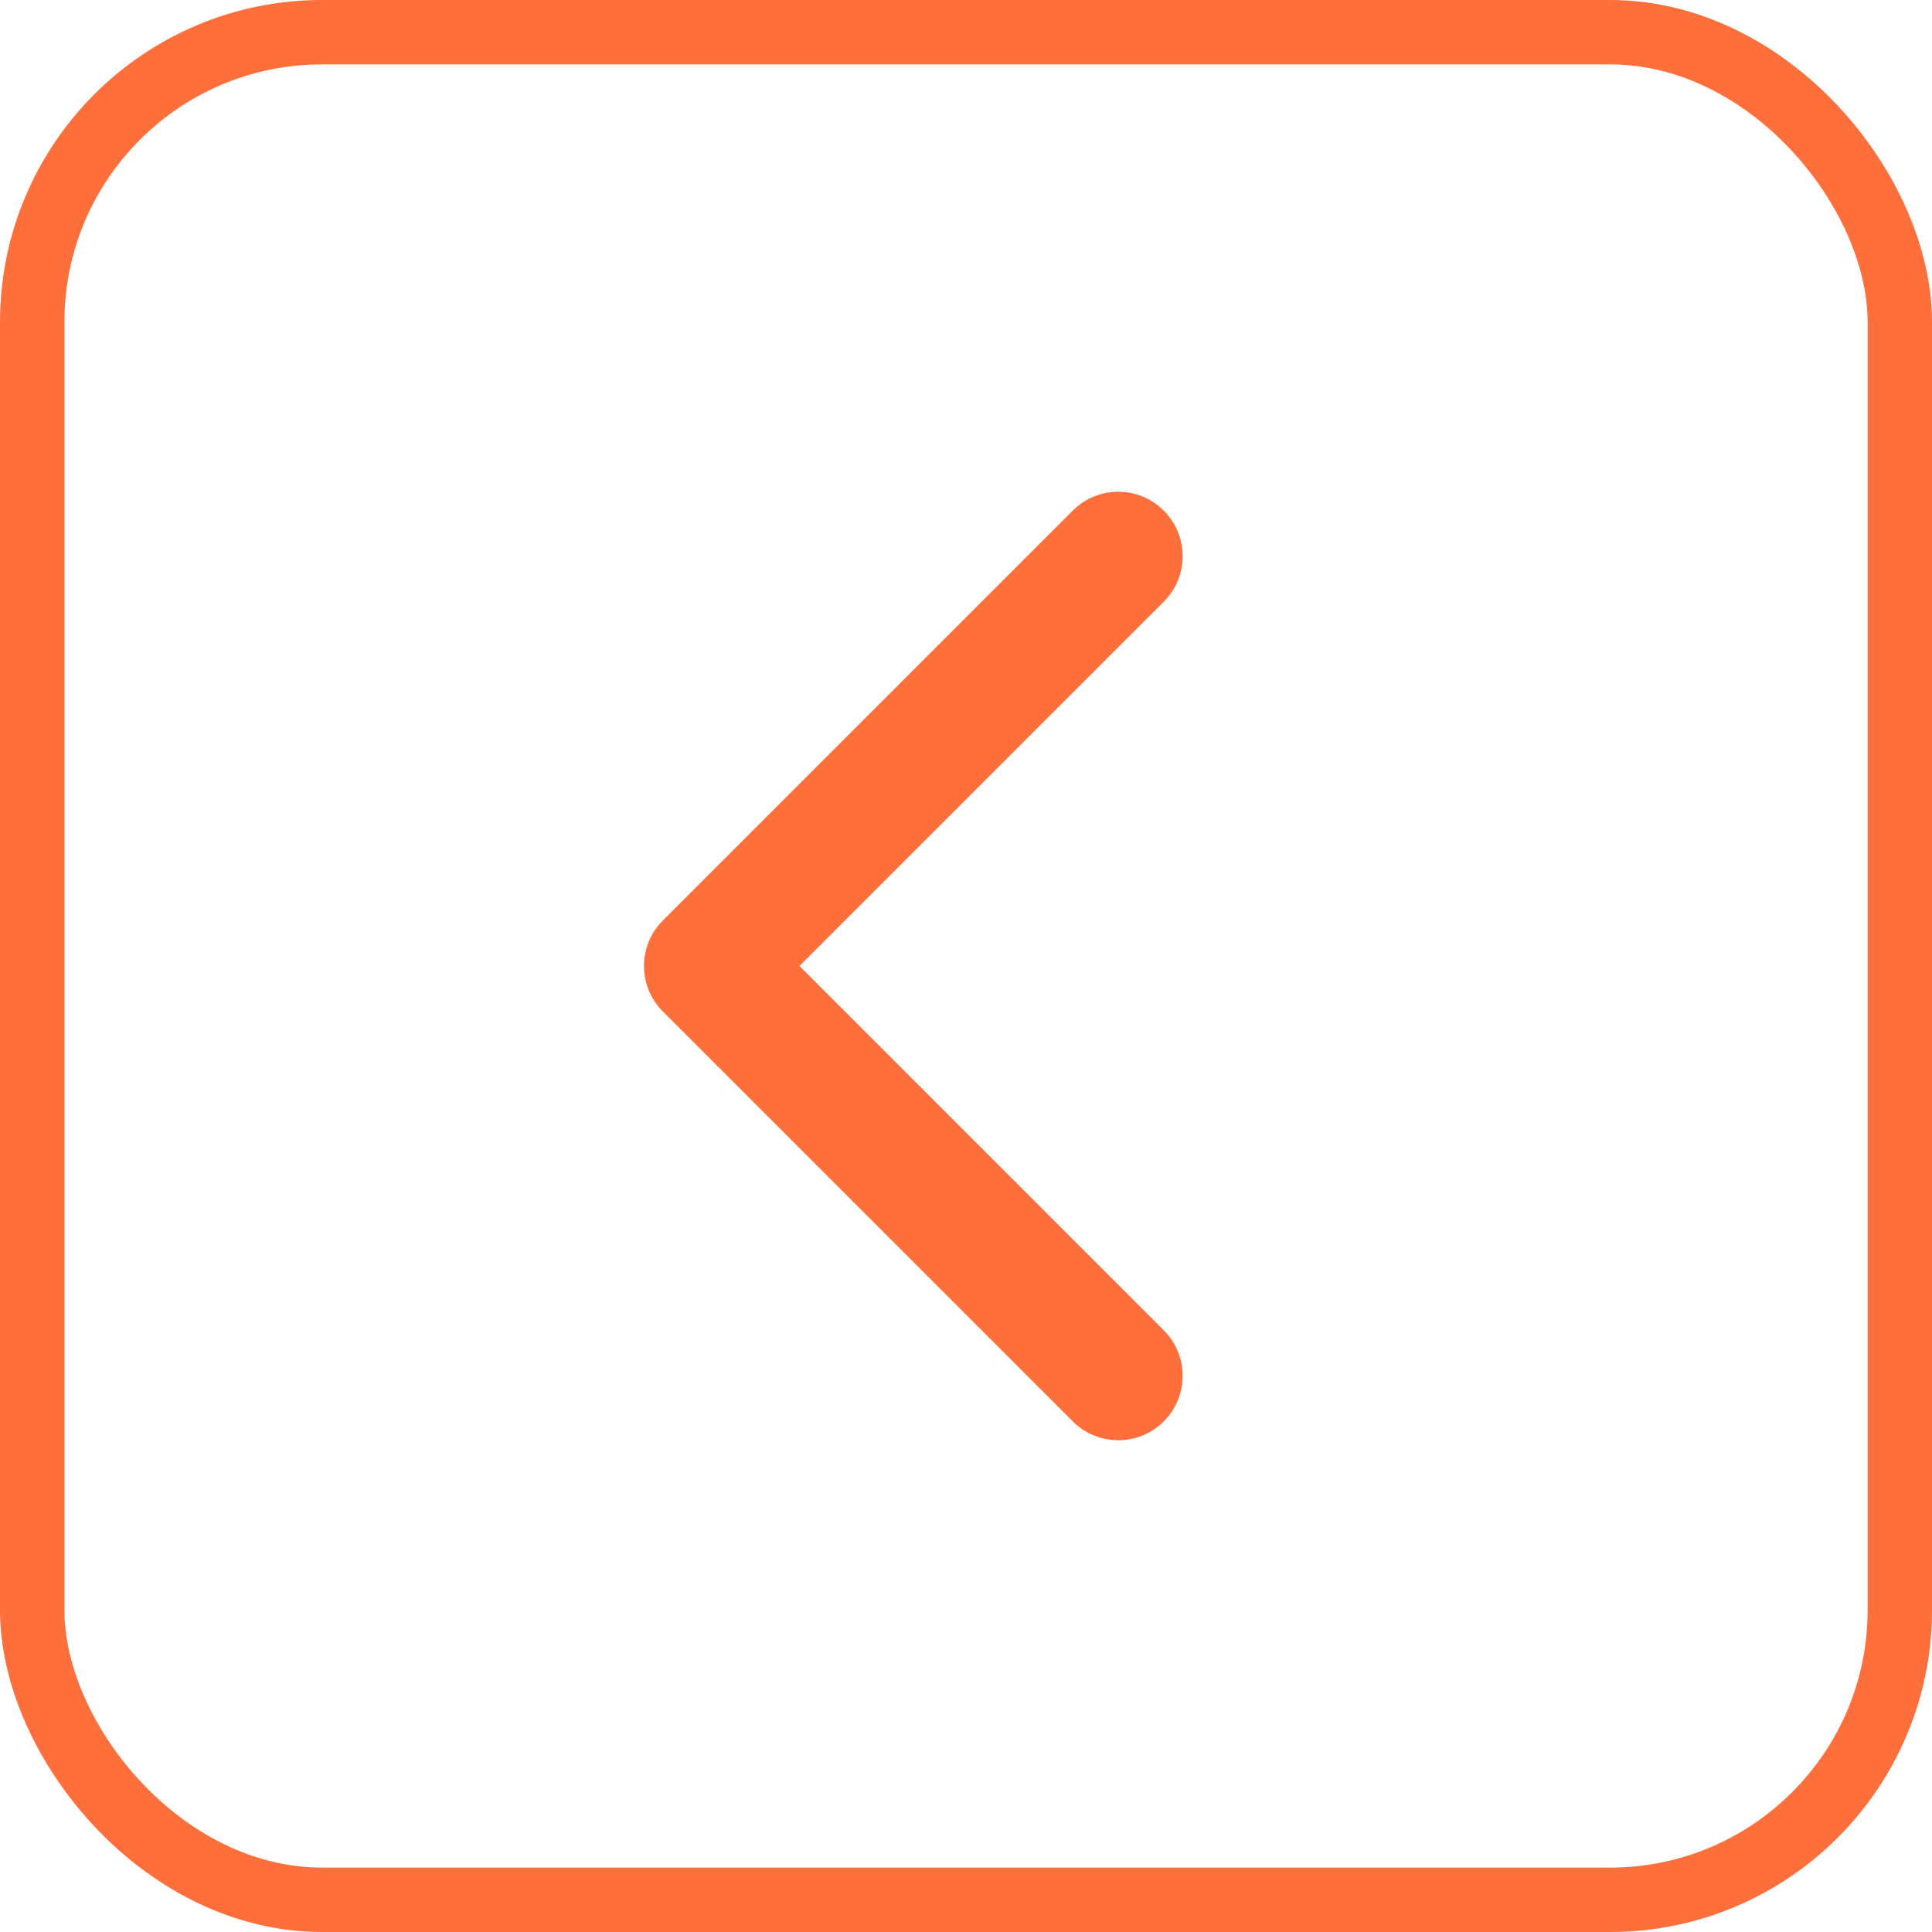 <?xml version="1.0" encoding="UTF-8"?> <svg xmlns="http://www.w3.org/2000/svg" width="30" height="30" viewBox="0 0 30 30" fill="none"><rect x="0.5" y="0.5" width="29" height="29" rx="4.5" stroke="#FF6F3C"></rect><path d="M10.293 15.707C9.902 15.317 9.902 14.683 10.293 14.293L16.657 7.929C17.047 7.538 17.68 7.538 18.071 7.929C18.462 8.319 18.462 8.953 18.071 9.343L12.414 15L18.071 20.657C18.462 21.047 18.462 21.68 18.071 22.071C17.68 22.462 17.047 22.462 16.657 22.071L10.293 15.707ZM12 16H11V14H12V16Z" fill="#FF6F3C"></path></svg> 